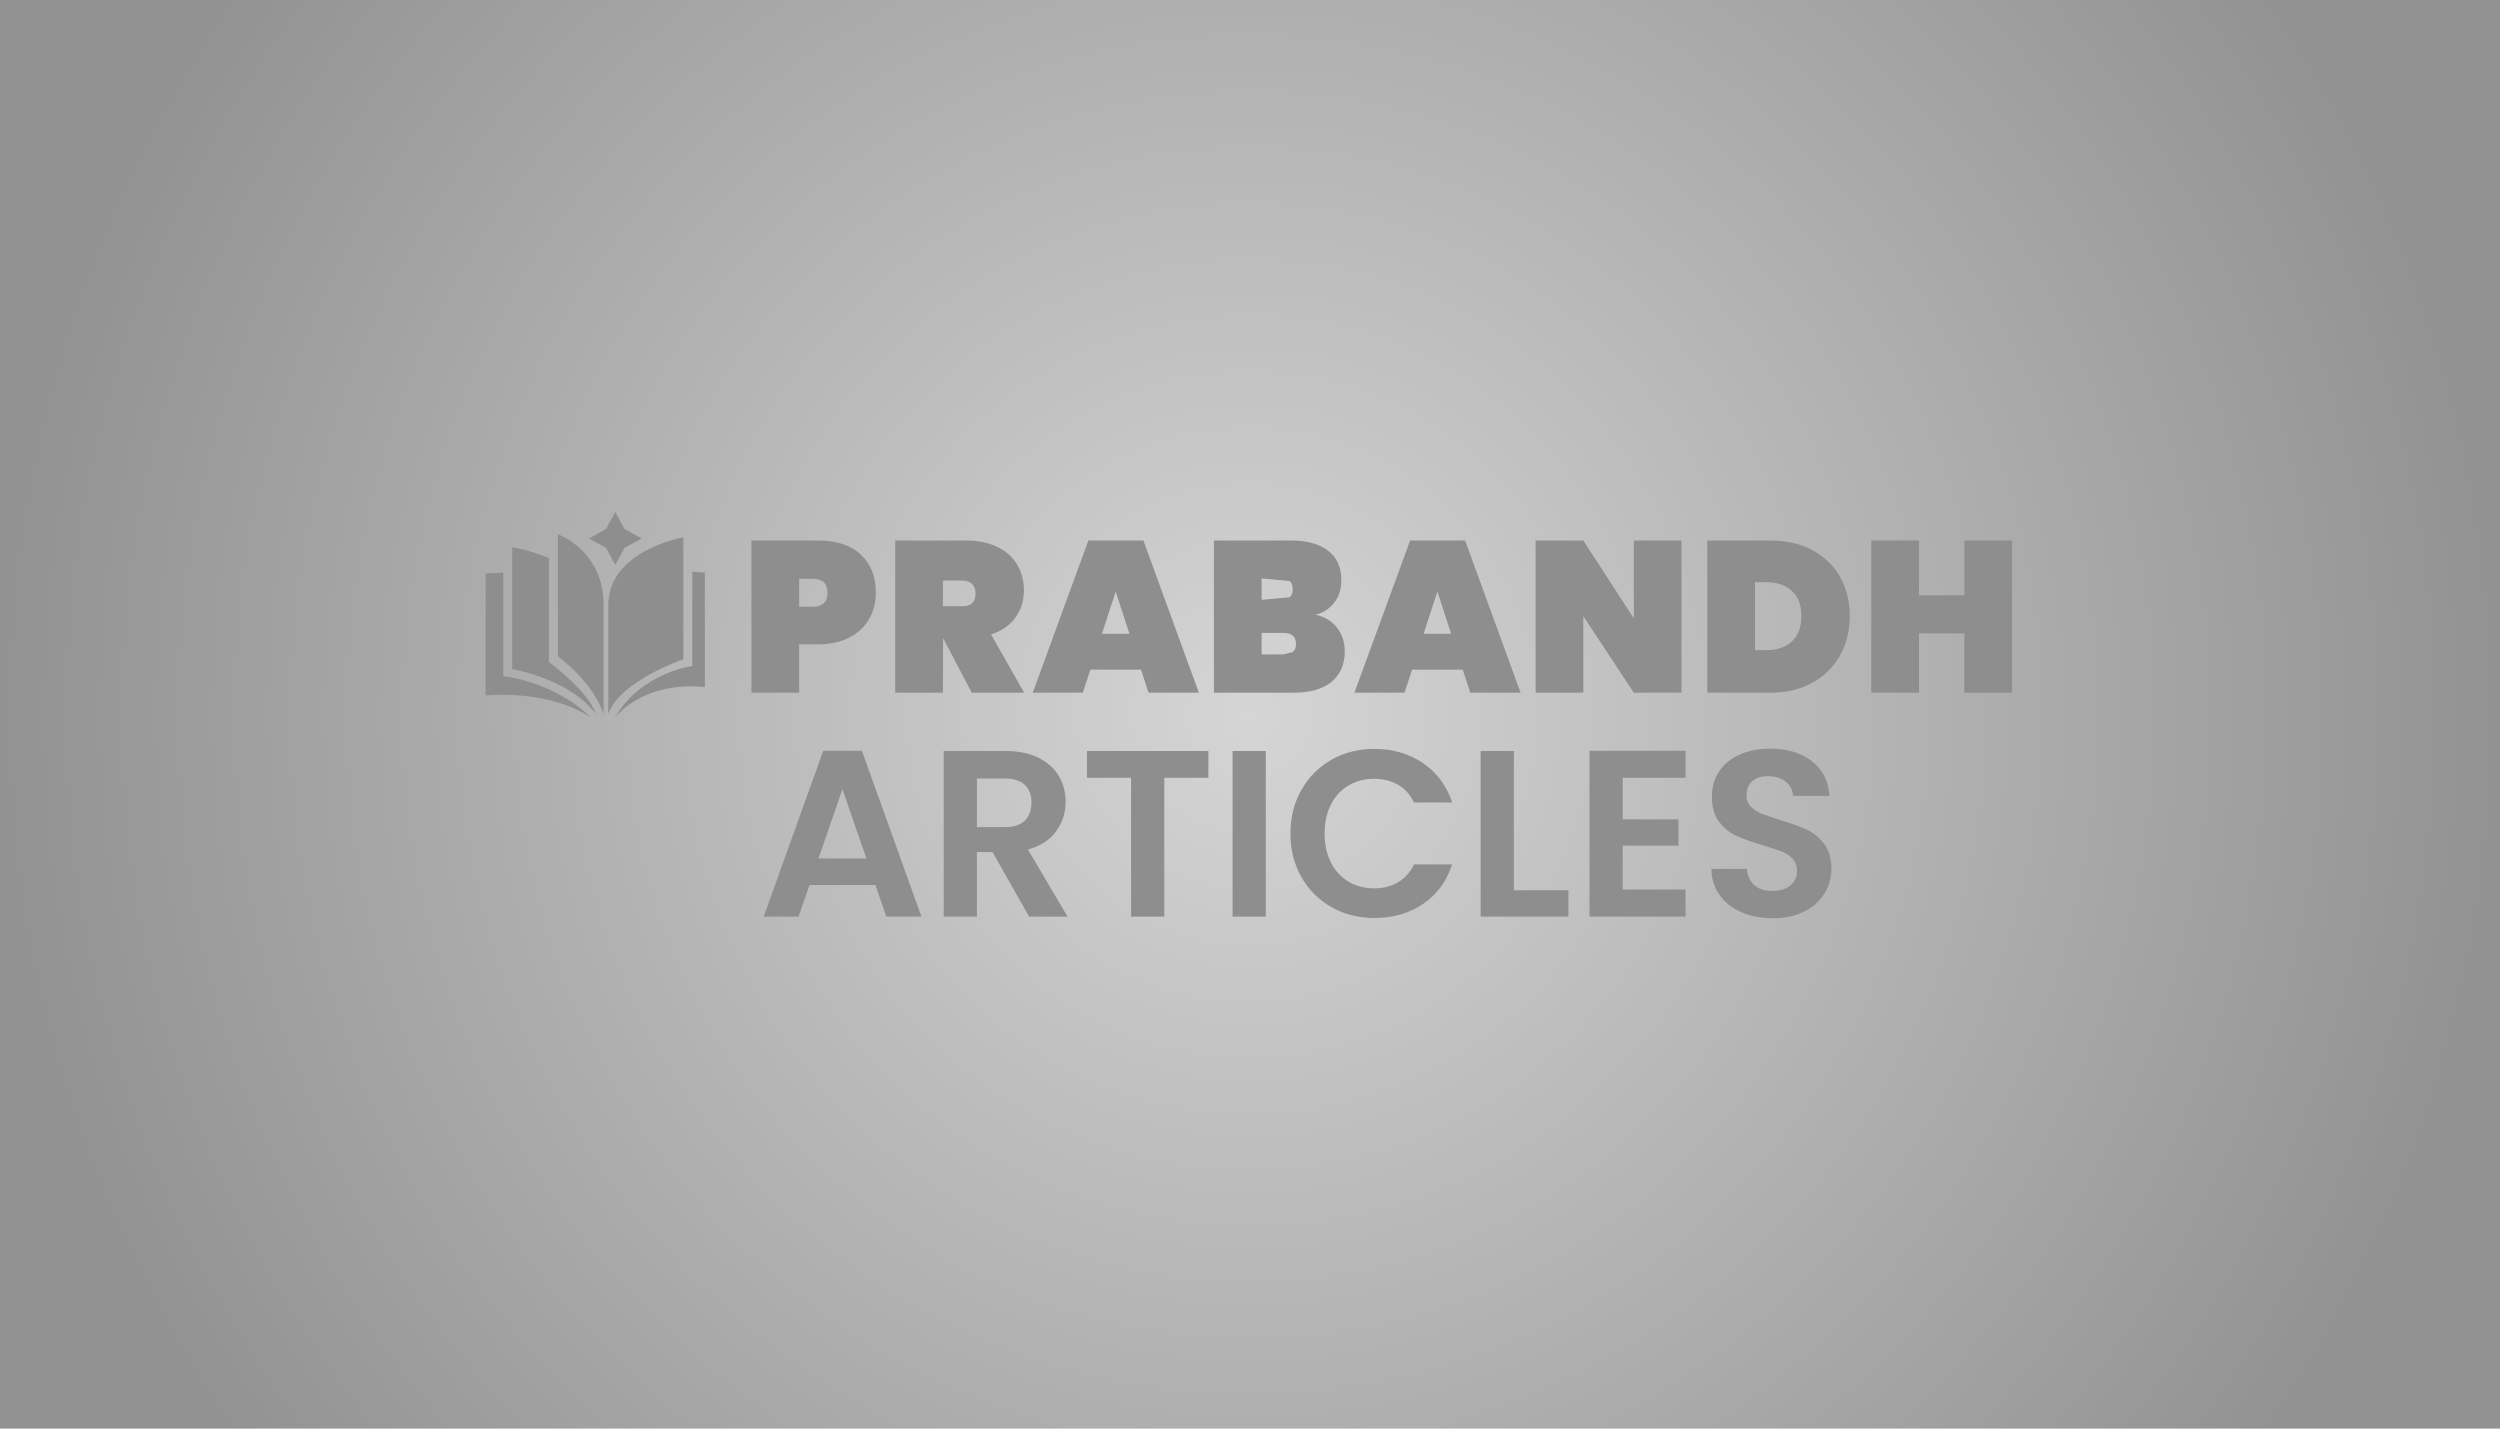 <?xml version="1.0" encoding="UTF-8"?>
<!-- Generated by Pixelmator Pro 3.6.12 -->
<svg width="1792" height="1024" viewBox="0 0 1792 1024" xmlns="http://www.w3.org/2000/svg">
    <radialGradient id="radialGradient1" cx="896" cy="512" r="897.178" fx="896" fy="512" gradientUnits="userSpaceOnUse">
        <stop offset="0" stop-color="#d5d5d5" stop-opacity="1"/>
        <stop offset="1" stop-color="#929292" stop-opacity="1"/>
    </radialGradient>
    <path id="Rectangle" fill="url(#radialGradient1)" fill-rule="evenodd" stroke="none" d="M 0 1024 L 1792 1024 L 1792 0 L 0 0 Z"/>
    <g id="Group">
        <path id="ARTICLES" fill="#8e8e8e" fill-rule="evenodd" stroke="none" d="M 1270.77 658.19 C 1262.497 658.19 1255.045 656.773 1248.415 653.94 C 1241.785 651.107 1236.543 647.027 1232.69 641.7 C 1228.837 636.373 1226.853 630.083 1226.74 622.83 L 1252.24 622.83 C 1252.58 627.703 1254.308 631.557 1257.425 634.39 C 1260.542 637.223 1264.82 638.64 1270.26 638.64 C 1275.813 638.64 1280.177 637.308 1283.35 634.645 C 1286.523 631.982 1288.11 628.497 1288.11 624.19 C 1288.11 620.677 1287.033 617.787 1284.88 615.52 C 1282.727 613.253 1280.035 611.468 1276.805 610.165 L 1263.46 605.83 C 1255.753 603.563 1249.492 601.325 1244.675 599.115 C 1239.858 596.905 1235.722 593.562 1232.265 589.085 C 1228.808 584.608 1227.08 578.63 1227.08 571.15 C 1227.08 564.123 1228.837 558.003 1232.35 552.79 C 1235.863 547.577 1240.793 543.582 1247.14 540.805 C 1253.487 538.028 1260.74 536.64 1268.9 536.64 C 1281.14 536.64 1291.085 539.615 1298.735 545.565 C 1306.385 551.515 1310.607 559.817 1311.4 570.47 L 1285.22 570.47 C 1284.993 566.39 1283.265 563.018 1280.035 560.355 C 1276.805 557.692 1272.527 556.36 1267.2 556.36 C 1262.553 556.36 1258.842 557.55 1256.065 559.93 C 1253.288 562.31 1251.9 565.767 1251.9 570.3 C 1251.9 573.473 1252.948 576.108 1255.045 578.205 C 1257.142 580.302 1259.748 582.002 1262.865 583.305 L 1276.04 587.81 C 1283.747 590.077 1290.037 592.343 1294.91 594.61 C 1299.783 596.877 1303.977 600.277 1307.49 604.81 C 1311.003 609.343 1312.76 615.293 1312.76 622.66 C 1312.76 629.007 1311.117 634.9 1307.83 640.34 C 1304.543 645.78 1299.727 650.115 1293.38 653.345 C 1287.033 656.575 1279.497 658.19 1270.77 658.19 Z M 1163.16 557.55 L 1163.16 587.3 L 1203.11 587.3 L 1203.11 606.17 L 1163.16 606.17 L 1163.16 637.62 L 1208.21 637.62 L 1208.21 657 L 1139.36 657 L 1139.36 538.17 L 1208.21 538.17 L 1208.21 557.55 Z M 1085.13 638.13 L 1124.23 638.13 L 1124.23 657 L 1061.33 657 L 1061.33 538.34 L 1085.13 538.34 Z M 924.99 597.5 C 924.99 585.827 927.625 575.372 932.895 566.135 C 938.165 556.898 945.362 549.702 954.485 544.545 C 963.608 539.388 973.837 536.81 985.17 536.81 C 998.43 536.81 1010.047 540.21 1020.02 547.01 C 1029.993 553.81 1036.963 563.217 1040.93 575.23 L 1013.56 575.23 C 1010.84 569.563 1007.015 565.313 1002.085 562.48 C 997.155 559.647 991.46 558.23 985 558.23 C 978.087 558.23 971.938 559.845 966.555 563.075 C 961.172 566.305 956.978 570.867 953.975 576.76 C 950.972 582.653 949.47 589.567 949.47 597.5 C 949.47 605.32 950.972 612.205 953.975 618.155 C 956.978 624.105 961.172 628.695 966.555 631.925 C 971.938 635.155 978.087 636.77 985 636.77 C 991.46 636.77 997.155 635.325 1002.085 632.435 C 1007.015 629.545 1010.84 625.267 1013.56 619.6 L 1040.93 619.6 C 1036.963 631.727 1030.022 641.162 1020.105 647.905 C 1010.188 654.648 998.543 658.02 985.17 658.02 C 973.837 658.02 963.608 655.442 954.485 650.285 C 945.362 645.128 938.165 637.96 932.895 628.78 C 927.625 619.6 924.99 609.173 924.99 597.5 Z M 907.31 538.34 L 907.31 657 L 883.51 657 L 883.51 538.34 Z M 866.17 538.34 L 866.17 557.55 L 834.55 557.55 L 834.55 657 L 810.75 657 L 810.75 557.55 L 779.13 557.55 L 779.13 538.34 Z M 737.65 657 L 711.47 610.76 L 700.25 610.76 L 700.25 657 L 676.45 657 L 676.45 538.34 L 720.99 538.34 C 730.17 538.34 737.99 539.955 744.45 543.185 C 750.91 546.415 755.755 550.778 758.985 556.275 C 762.215 561.772 763.83 567.92 763.83 574.72 C 763.83 582.54 761.563 589.595 757.03 595.885 C 752.497 602.175 745.753 606.51 736.8 608.89 L 765.19 657 Z M 700.25 592.91 L 720.14 592.91 C 726.6 592.91 731.417 591.352 734.59 588.235 C 737.763 585.118 739.35 580.783 739.35 575.23 C 739.35 569.79 737.763 565.568 734.59 562.565 C 731.417 559.562 726.6 558.06 720.14 558.06 L 700.25 558.06 Z M 627.49 634.39 L 580.23 634.39 L 572.41 657 L 547.42 657 L 590.09 538.17 L 617.8 538.17 L 660.47 657 L 635.31 657 Z M 621.03 615.35 L 603.86 565.71 L 586.69 615.35 Z"/>
        <g id="prabandhlogo">
            <g id="Group-copy">
                <path id="Path" fill="#8e8e8e" stroke="none" d="M 360.717 484.661 L 360.717 410.503 L 348.112 411.017 L 348.112 498.52 C 348.112 498.52 391.283 493.601 423.193 514 C 396.649 488.235 360.717 484.661 360.717 484.661 Z"/>
                <path id="path1" fill="#8e8e8e" stroke="none" d="M 393.485 474.547 L 393.485 400.073 C 379.323 394.139 367.139 392.148 367.139 392.148 L 367.139 479.65 C 367.139 479.65 408.082 486.309 427.149 511.824 C 421.544 495.118 393.498 474.547 393.498 474.547 Z"/>
                <path id="path2" fill="#8e8e8e" stroke="none" d="M 399.893 382.931 L 399.893 470.433 C 399.893 470.433 424.67 488.235 432.66 511.785 L 432.66 433.658 C 432.66 394.535 399.893 382.944 399.893 382.944 Z"/>
                <path id="path3" fill="#8e8e8e" stroke="none" d="M 496.233 477.369 L 496.233 409.738 L 505.252 410.45 L 505.252 492.573 C 505.252 492.573 465.813 486.257 441.023 514 C 459.47 482.222 496.233 477.369 496.233 477.369 Z"/>
                <path id="path4" fill="#8e8e8e" stroke="none" d="M 489.824 385.133 L 489.824 472.556 C 489.824 472.556 444.029 488.235 436.039 511.785 L 436.039 433.658 C 436.039 394.535 489.824 385.133 489.824 385.133 Z"/>
                <path id="path5" fill="#8e8e8e" stroke="none" d="M 441.036 367.042 L 447.735 379.279 L 459.971 385.977 L 447.735 392.676 L 441.036 404.912 L 434.338 392.676 L 422.101 385.977 L 434.338 379.279 L 441.036 367.042 Z"/>
            </g>
            <path id="PRABANDH" fill="#8e8e8e" fill-rule="evenodd" stroke="none" d="M 1442.231 387.454 L 1442.231 496.516 L 1408.034 496.516 L 1408.034 454 L 1375.531 454 L 1375.531 496.516 L 1341.334 496.516 L 1341.334 387.454 L 1375.531 387.454 L 1375.531 426.735 L 1408.034 426.735 L 1408.034 387.454 Z M 1269.242 387.454 C 1280.641 387.454 1290.628 389.764 1299.203 394.386 C 1307.778 399.007 1314.376 405.425 1318.998 413.641 C 1323.619 421.857 1325.93 431.202 1325.93 441.677 C 1325.93 452.049 1323.619 461.394 1318.998 469.713 C 1314.376 478.031 1307.778 484.578 1299.203 489.353 C 1290.628 494.128 1280.641 496.516 1269.242 496.516 L 1223.799 496.516 L 1223.799 387.454 L 1269.242 387.454 Z M 1266.161 466.016 C 1273.863 466.016 1279.974 463.91 1284.492 459.7 C 1289.011 455.489 1291.27 449.482 1291.27 441.677 C 1291.27 433.872 1289.011 427.864 1284.492 423.654 C 1279.974 419.443 1273.863 417.338 1266.161 417.338 L 1257.997 417.338 L 1257.997 466.016 L 1266.161 466.016 Z M 1205.314 496.516 L 1171.117 496.516 L 1134.917 441.677 L 1134.917 496.516 L 1100.72 496.516 L 1100.72 387.454 L 1134.917 387.454 L 1171.117 443.217 L 1171.117 387.454 L 1205.314 387.454 Z M 1048.499 480.033 L 1012.145 480.033 L 1006.754 496.516 L 970.862 496.516 L 1010.759 387.454 L 1050.194 387.454 L 1089.937 496.516 L 1053.891 496.516 Z M 1040.181 454.308 L 1030.322 423.962 L 1020.464 454.308 Z M 943.134 440.599 C 949.707 442.139 954.816 445.297 958.462 450.072 C 962.107 454.847 963.93 460.367 963.93 466.632 C 963.93 476.182 960.772 483.551 954.457 488.737 C 948.141 493.923 939.078 496.516 927.268 496.516 L 870.118 496.516 L 870.118 387.454 L 925.728 387.454 C 936.819 387.454 945.548 389.867 951.915 394.694 C 958.282 399.521 961.465 406.555 961.465 415.798 C 961.465 422.165 959.797 427.531 956.459 431.895 C 953.121 436.26 948.68 439.161 943.134 440.599 Z M 904.316 429.97 L 924.418 428.121 C 925.907 426.889 926.652 424.989 926.652 422.422 C 926.652 419.751 925.907 417.775 924.418 416.491 L 904.316 414.565 Z M 919.874 469.096 L 926.729 467.325 C 928.218 466.144 928.962 464.218 928.962 461.548 C 928.962 456.311 925.933 453.692 919.874 453.692 L 904.316 453.692 L 904.316 469.096 L 919.874 469.096 Z M 817.898 480.033 L 781.544 480.033 L 776.152 496.516 L 740.261 496.516 L 780.158 387.454 L 819.592 387.454 L 859.335 496.516 L 823.289 496.516 Z M 809.58 454.308 L 799.721 423.962 L 789.862 454.308 Z M 696.513 496.516 L 676.025 457.389 L 675.871 496.516 L 641.674 496.516 L 641.674 387.454 L 692.507 387.454 C 701.339 387.454 708.887 389.02 715.152 392.152 C 721.416 395.284 726.114 399.546 729.247 404.938 C 732.379 410.329 733.945 416.414 733.945 423.192 C 733.945 430.483 731.917 436.953 727.86 442.601 C 723.804 448.249 717.976 452.306 710.376 454.77 L 734.099 496.516 Z M 675.871 434.591 L 689.427 434.591 C 692.713 434.591 695.178 433.846 696.821 432.357 C 698.464 430.868 699.285 428.532 699.285 425.348 C 699.285 422.473 698.438 420.214 696.744 418.57 C 695.049 416.927 692.61 416.106 689.427 416.106 L 675.871 416.106 Z M 627.81 424.886 C 627.81 431.767 626.218 438.005 623.034 443.602 C 619.851 449.199 615.153 453.641 608.94 456.927 C 602.726 460.213 595.204 461.856 586.372 461.856 L 572.817 461.856 L 572.817 496.516 L 538.619 496.516 L 538.619 387.454 L 586.372 387.454 C 599.723 387.454 609.966 390.843 617.104 397.621 C 624.241 404.399 627.81 413.487 627.81 424.886 Z M 582.521 434.899 C 589.607 434.899 593.15 431.561 593.15 424.886 C 593.15 418.211 589.607 414.873 582.521 414.873 L 572.817 414.873 L 572.817 434.899 L 582.521 434.899 Z"/>
        </g>
    </g>
</svg>

